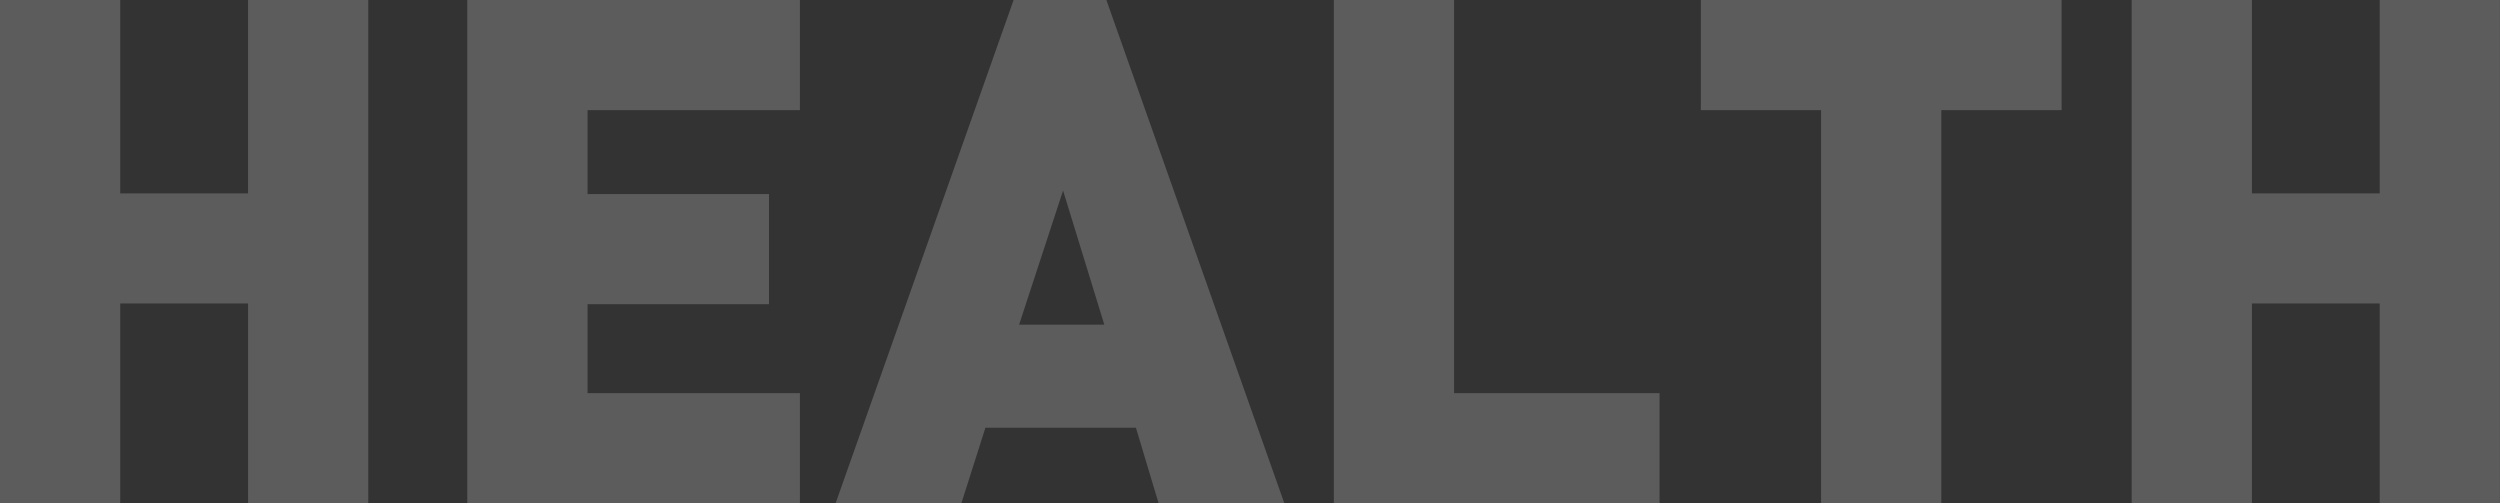 <?xml version="1.0" encoding="UTF-8"?>
<svg id="_圖層_2" data-name="圖層 2" xmlns="http://www.w3.org/2000/svg" viewBox="0 0 495.9 99.82">
  <rect x="0" y="0" width="495.9" height="99.82" fill="#333333" stroke="none"/>
  <defs>
    <style>
      .cls-1 {
        fill: #fff;
      }

      .cls-2 {
        opacity: .2;
      }
    </style>
  </defs>
  <g id="_字" data-name="字">
    <g class="cls-2">
      <g>
        <path class="cls-1" d="M49.21,99.82V60.2H23.85v39.62H0V0H23.85V38.36h25.35V0h23.85V99.82h-23.85Z"/>
        <path class="cls-1" d="M92.69,99.82V0h65.98V21.84h-42.12v16.66h35.99v21.84h-35.99v17.64h42.12v21.84H92.69Z"/>
        <path class="cls-1" d="M229.82,99.82l-4.5-14.98h-29.85l-4.77,14.98h-24.95L201.06,0h18.4l35.3,99.82h-24.95Zm-18.95-62.02l-8.72,26.6h16.9l-8.18-26.6Z"/>
        <path class="cls-1" d="M264.58,99.82V0h23.85V77.98h40.76v21.84h-64.61Z"/>
        <path class="cls-1" d="M385.08,21.84V99.82h-23.85V21.84h-23.85V0h71.56V21.84h-23.85Z"/>
        <path class="cls-1" d="M472.04,99.82V60.2h-25.35v39.62h-23.85V0h23.85V38.36h25.35V0h23.85V99.82h-23.85Z"/>
      </g>
    </g>
  </g>
</svg>